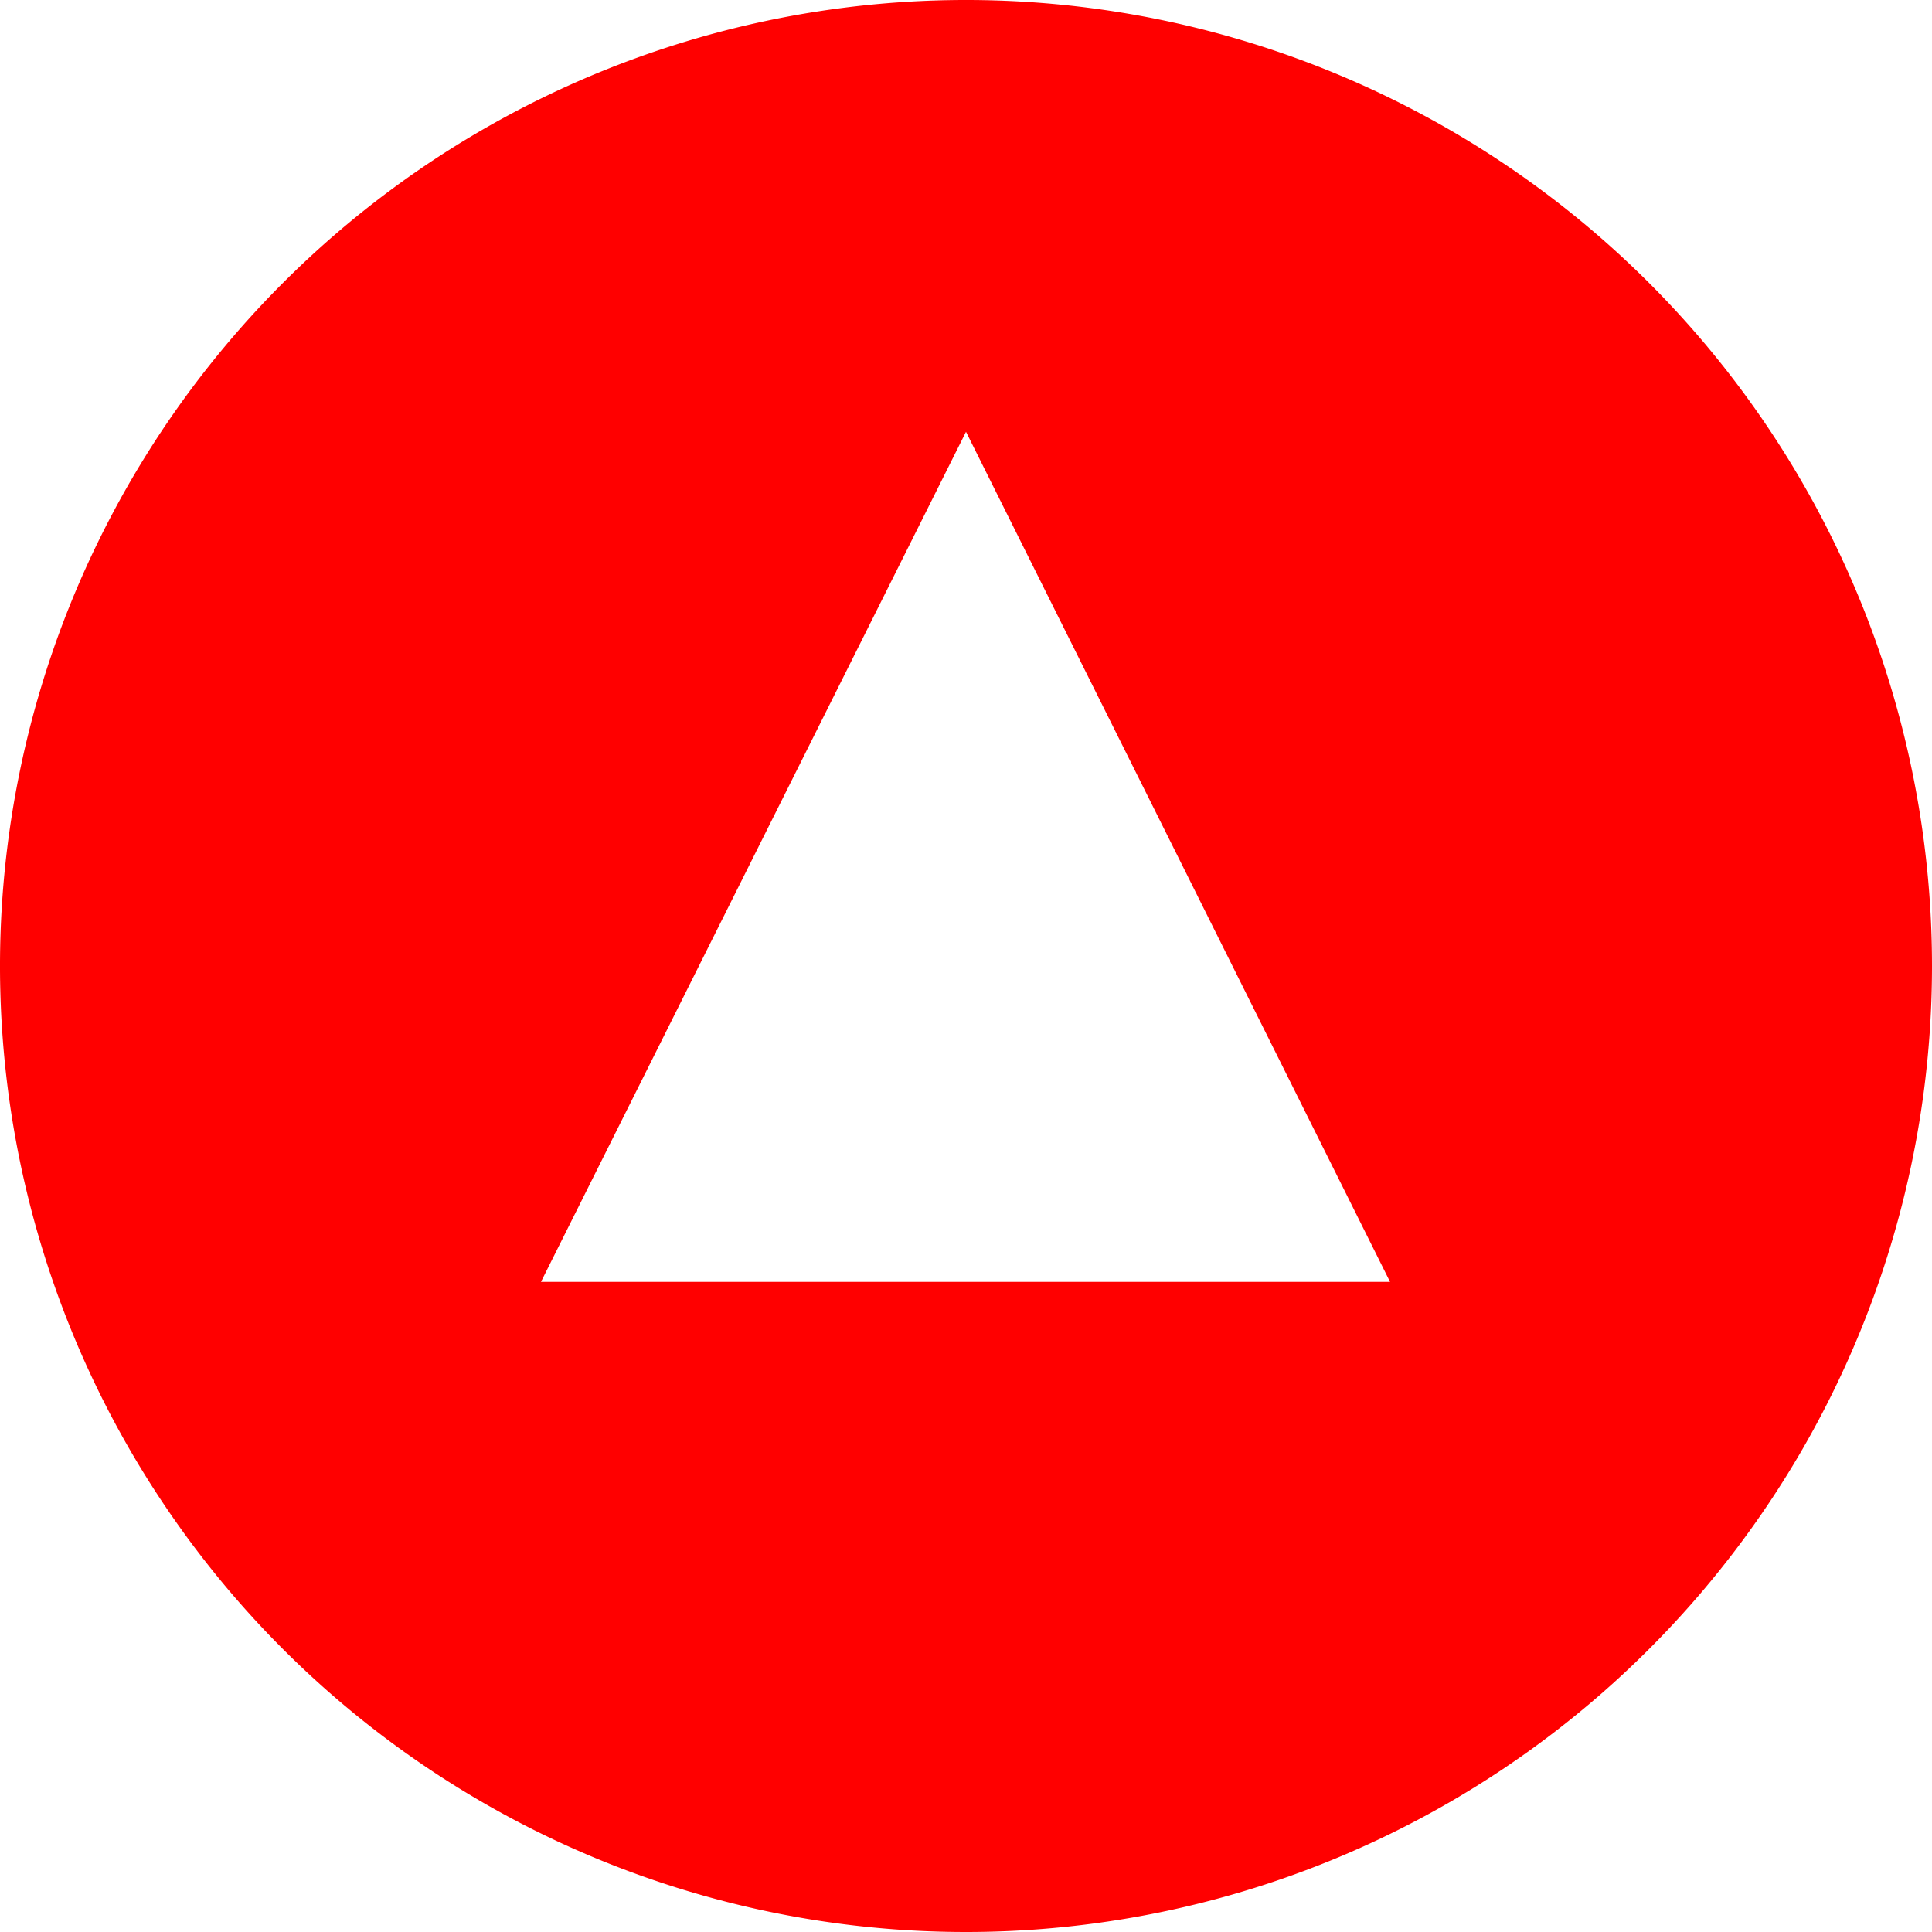 <svg xmlns="http://www.w3.org/2000/svg" viewBox="0 0 20 20" style="transform: rotate(-180deg)"><title>arrow-up-stock</title><path d="M805.27,485.11h-8.79l4.4-8.8Zm5.61-3.27a10,10,0,1,0-10,10,10,10,0,0,0,10-10" transform="translate(-790.88 -471.84)" style="fill:#ff0000"/></svg>